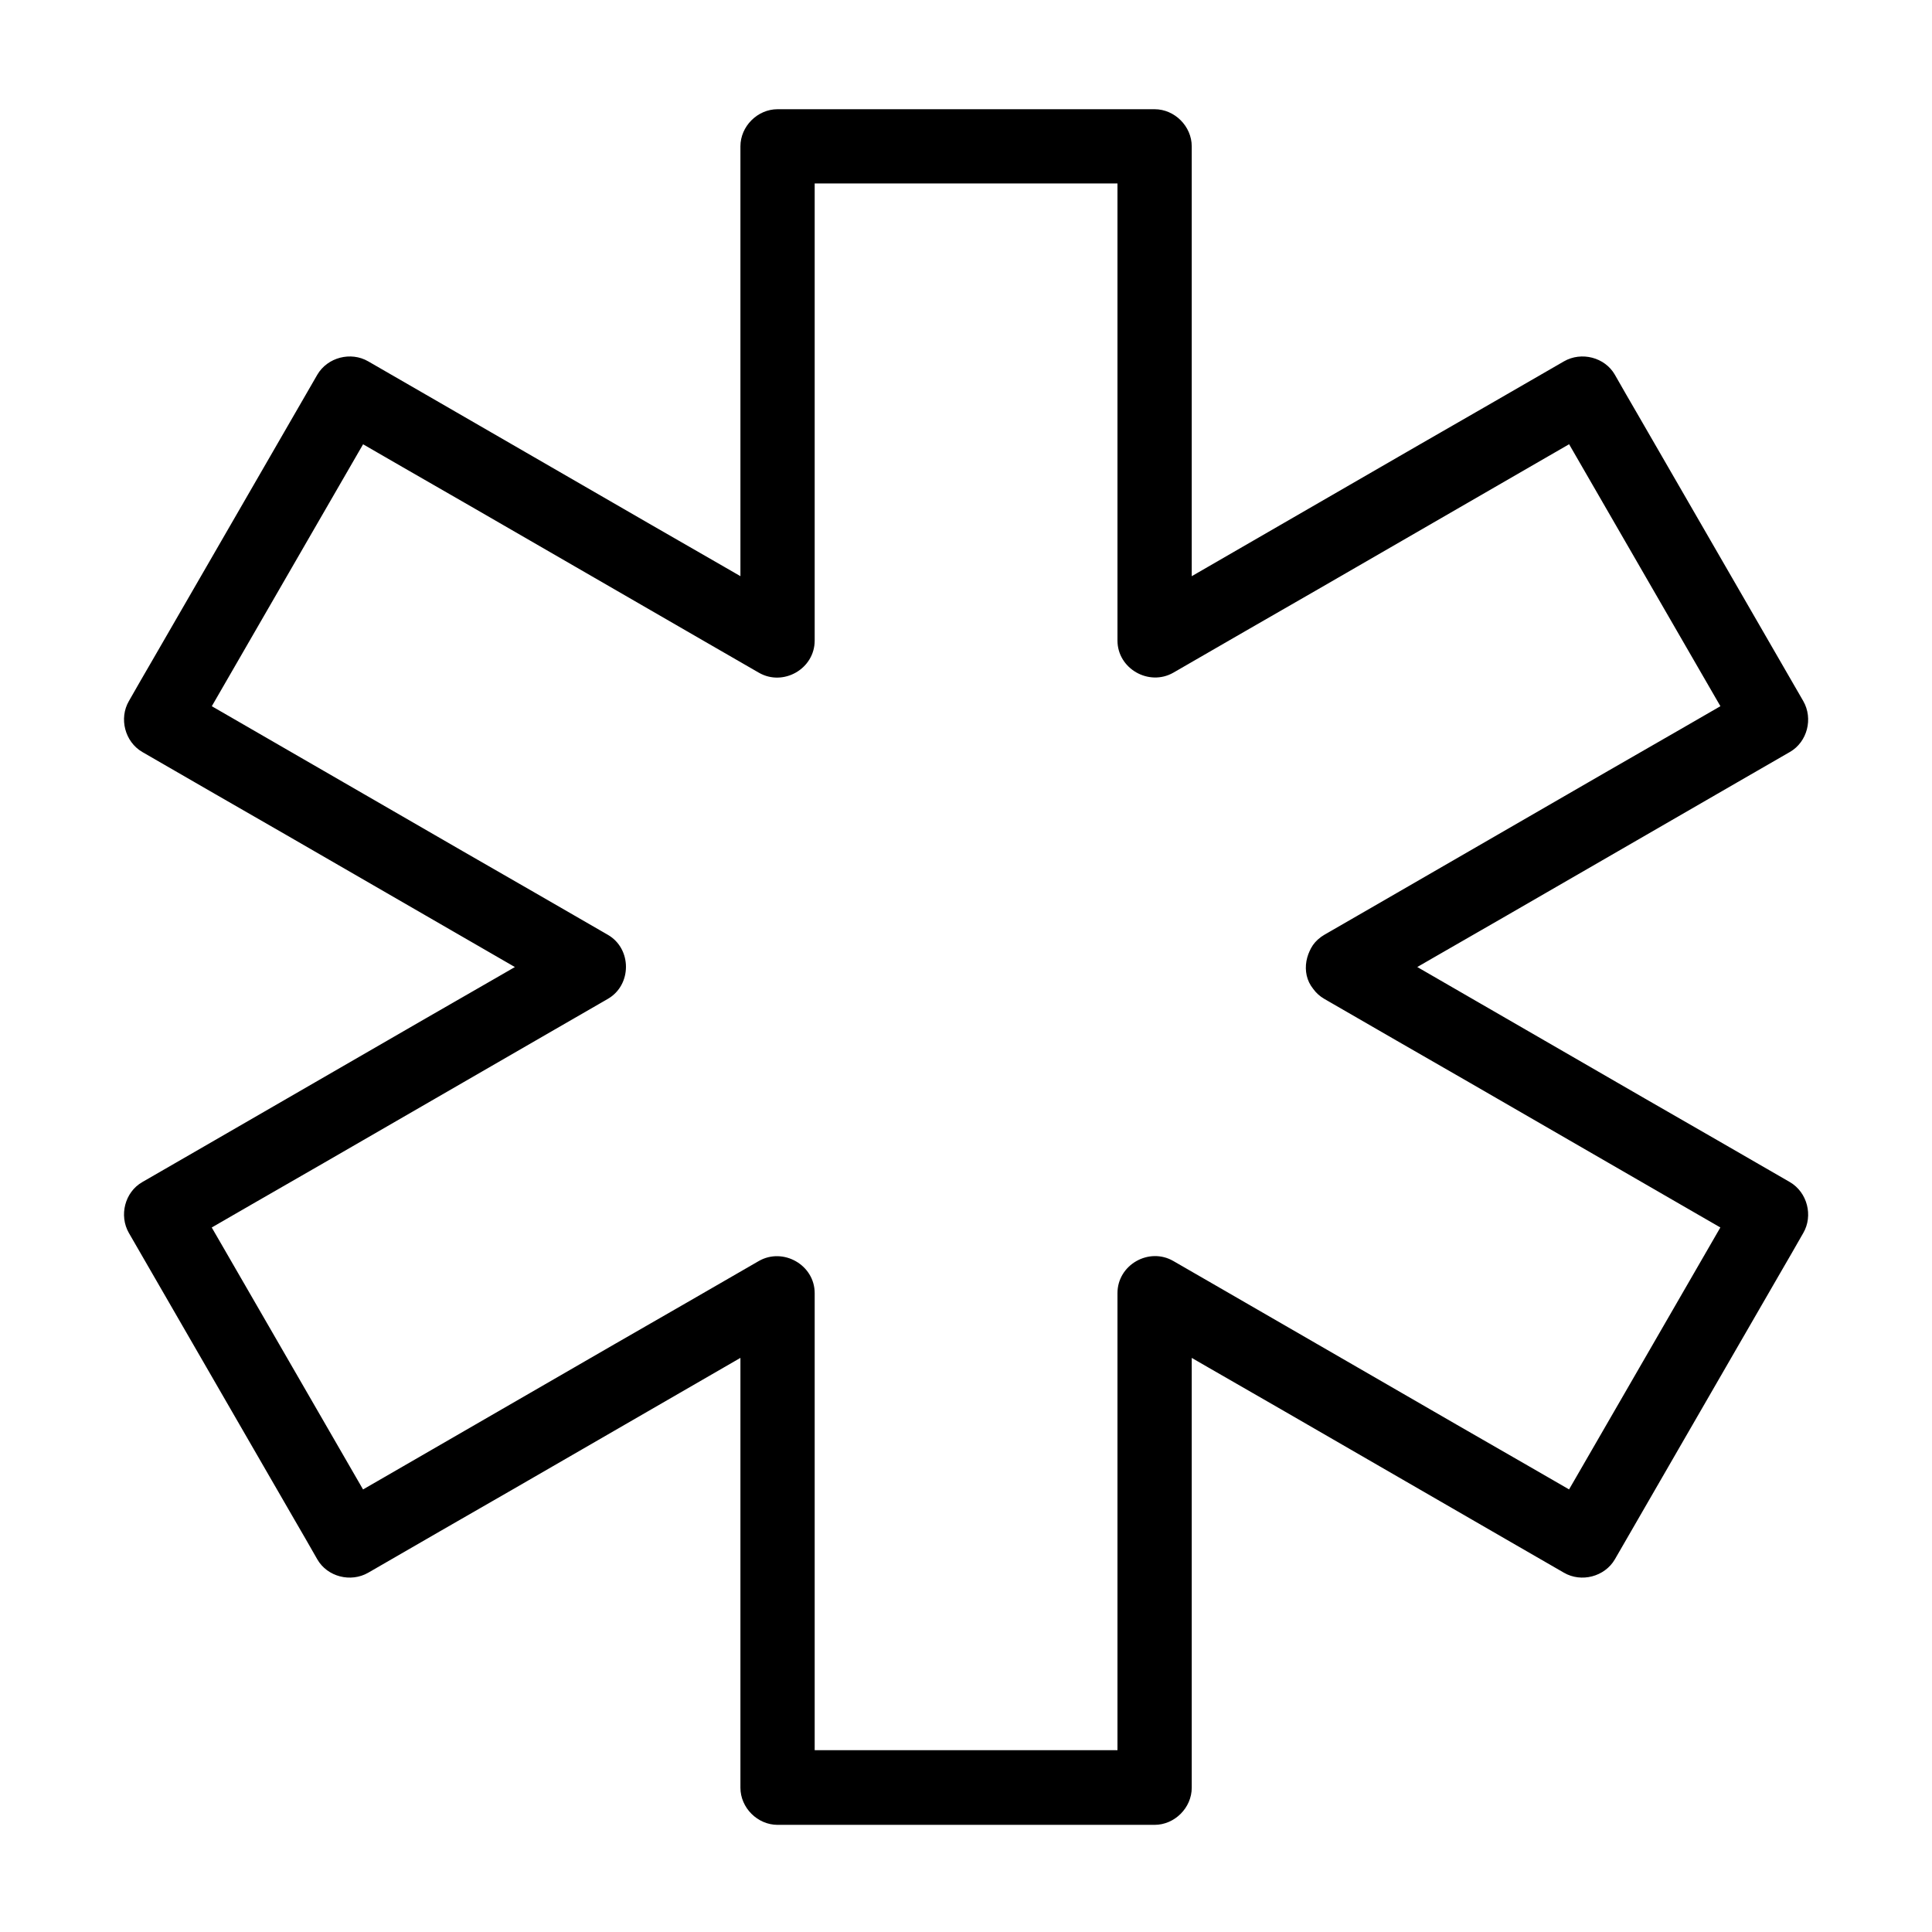 <?xml version="1.0" encoding="UTF-8"?>
<!-- Uploaded to: ICON Repo, www.svgrepo.com, Generator: ICON Repo Mixer Tools -->
<svg fill="#000000" width="800px" height="800px" version="1.1" viewBox="144 144 512 512" xmlns="http://www.w3.org/2000/svg">
 <path d="m494.95 408.71c12.793 7.379 25.535 14.762 38.328 22.09 20.367 11.758 40.738 23.52 61.059 35.277 4.676 2.707 9.348 5.41 14.07 8.117-1.18-4.477-2.363-8.953-3.543-13.48-5.609 9.742-11.266 19.484-16.875 29.227-8.953 15.547-17.957 31.047-26.914 46.594-2.066 3.543-4.133 7.133-6.148 10.676 4.477-1.18 8.953-2.363 13.48-3.543-12.793-7.379-25.535-14.762-38.328-22.09-20.367-11.758-40.738-23.52-61.059-35.277-4.676-2.707-9.348-5.41-14.07-8.117-6.445-3.738-14.809 0.984-14.809 8.512v44.23 70.504 16.234c3.297-3.297 6.543-6.543 9.84-9.84h-33.75-53.824-12.348c3.297 3.297 6.543 6.543 9.84 9.84v-44.23-70.504-16.234c0-7.477-8.363-12.203-14.809-8.512-12.793 7.379-25.535 14.762-38.328 22.09-20.367 11.758-40.738 23.52-61.059 35.277-4.676 2.707-9.348 5.41-14.07 8.117 4.477 1.18 8.953 2.363 13.48 3.543-5.609-9.742-11.266-19.484-16.875-29.227-8.953-15.547-17.957-31.047-26.914-46.594-2.066-3.543-4.133-7.133-6.148-10.676-1.18 4.477-2.363 8.953-3.543 13.48 12.793-7.379 25.535-14.762 38.328-22.09 20.367-11.758 40.738-23.52 61.059-35.277 4.676-2.707 9.348-5.41 14.07-8.117 6.394-3.691 6.394-13.285 0-16.973-12.793-7.379-25.535-14.762-38.328-22.09-20.367-11.758-40.738-23.52-61.059-35.277-4.676-2.707-9.348-5.41-14.07-8.117 1.18 4.477 2.363 8.953 3.543 13.48 5.609-9.742 11.266-19.484 16.875-29.227 8.953-15.547 17.957-31.047 26.914-46.594 2.066-3.543 4.133-7.133 6.148-10.676-4.477 1.18-8.953 2.363-13.48 3.543 12.793 7.379 25.535 14.762 38.328 22.09 20.367 11.758 40.738 23.52 61.059 35.277 4.676 2.707 9.348 5.41 14.07 8.117 6.445 3.738 14.809-0.984 14.809-8.512v-44.23-70.504-16.234l-9.84 9.84h33.75 53.824 12.348l-9.84-9.84v44.23 70.504 16.234c0 7.477 8.363 12.203 14.809 8.512 12.793-7.379 25.535-14.762 38.328-22.09 20.367-11.758 40.738-23.52 61.059-35.277 4.676-2.707 9.348-5.41 14.07-8.117-4.477-1.18-8.953-2.363-13.48-3.543 5.609 9.742 11.266 19.484 16.875 29.227 8.953 15.547 17.957 31.047 26.914 46.594 2.066 3.543 4.133 7.133 6.148 10.676 1.18-4.477 2.363-8.953 3.543-13.48-12.793 7.379-25.535 14.762-38.328 22.09-20.367 11.758-40.738 23.52-61.059 35.277-4.676 2.707-9.348 5.41-14.07 8.117-4.477 2.559-6.394 9.004-3.543 13.48 2.902 4.477 8.707 6.297 13.48 3.543 12.793-7.379 25.535-14.762 38.328-22.09 20.367-11.758 40.738-23.52 61.059-35.277 4.676-2.707 9.348-5.41 14.07-8.117 4.625-2.656 6.199-8.855 3.543-13.48-5.609-9.742-11.266-19.484-16.875-29.227-8.953-15.547-17.957-31.047-26.914-46.594-2.066-3.543-4.133-7.133-6.148-10.676-2.656-4.625-8.855-6.199-13.48-3.543-12.793 7.379-25.535 14.762-38.328 22.09-20.367 11.758-40.738 23.52-61.059 35.277-4.676 2.707-9.348 5.41-14.07 8.117 4.922 2.856 9.891 5.656 14.809 8.512v-44.23-70.504-16.234c0-5.312-4.527-9.84-9.84-9.84h-33.75-53.824-12.348c-5.312 0-9.84 4.527-9.84 9.84v44.23 70.504 16.234c4.922-2.856 9.891-5.656 14.809-8.512-12.793-7.379-25.535-14.762-38.328-22.09-20.367-11.758-40.738-23.52-61.059-35.277-4.676-2.707-9.348-5.41-14.07-8.117-4.574-2.656-10.773-1.082-13.48 3.543-5.609 9.742-11.266 19.484-16.875 29.227-8.953 15.547-17.957 31.047-26.914 46.594-2.066 3.543-4.133 7.133-6.148 10.676-2.656 4.574-1.082 10.773 3.543 13.48 12.793 7.379 25.535 14.762 38.328 22.09 20.367 11.758 40.738 23.52 61.059 35.277 4.676 2.707 9.348 5.41 14.07 8.117v-16.973c-12.793 7.379-25.535 14.762-38.328 22.09-20.367 11.758-40.738 23.52-61.059 35.277-4.676 2.707-9.348 5.41-14.07 8.117-4.625 2.656-6.199 8.855-3.543 13.48 5.609 9.742 11.266 19.484 16.875 29.227 8.953 15.547 17.957 31.047 26.914 46.594 2.066 3.543 4.133 7.133 6.148 10.676 2.656 4.625 8.855 6.199 13.48 3.543 12.793-7.379 25.535-14.762 38.328-22.09 20.367-11.758 40.738-23.52 61.059-35.277 4.676-2.707 9.348-5.41 14.07-8.117-4.922-2.856-9.891-5.656-14.809-8.512v44.23 70.504 16.234c0 5.312 4.527 9.84 9.84 9.84h33.75 53.824 12.348c5.312 0 9.84-4.527 9.84-9.84v-44.23-70.504-16.234c-4.922 2.856-9.891 5.656-14.809 8.512 12.793 7.379 25.535 14.762 38.328 22.09 20.367 11.758 40.738 23.52 61.059 35.277 4.676 2.707 9.348 5.41 14.07 8.117 4.574 2.656 10.773 1.082 13.48-3.543 5.609-9.742 11.266-19.484 16.875-29.227 8.953-15.547 17.957-31.047 26.914-46.594 2.066-3.543 4.133-7.133 6.148-10.676 2.656-4.574 1.082-10.773-3.543-13.48-12.793-7.379-25.535-14.762-38.328-22.09-20.367-11.758-40.738-23.52-61.059-35.277-4.676-2.707-9.348-5.41-14.07-8.117-4.477-2.559-10.973-1.18-13.48 3.543-2.457 4.57-1.227 10.625 3.543 13.379z"/>
</svg>
